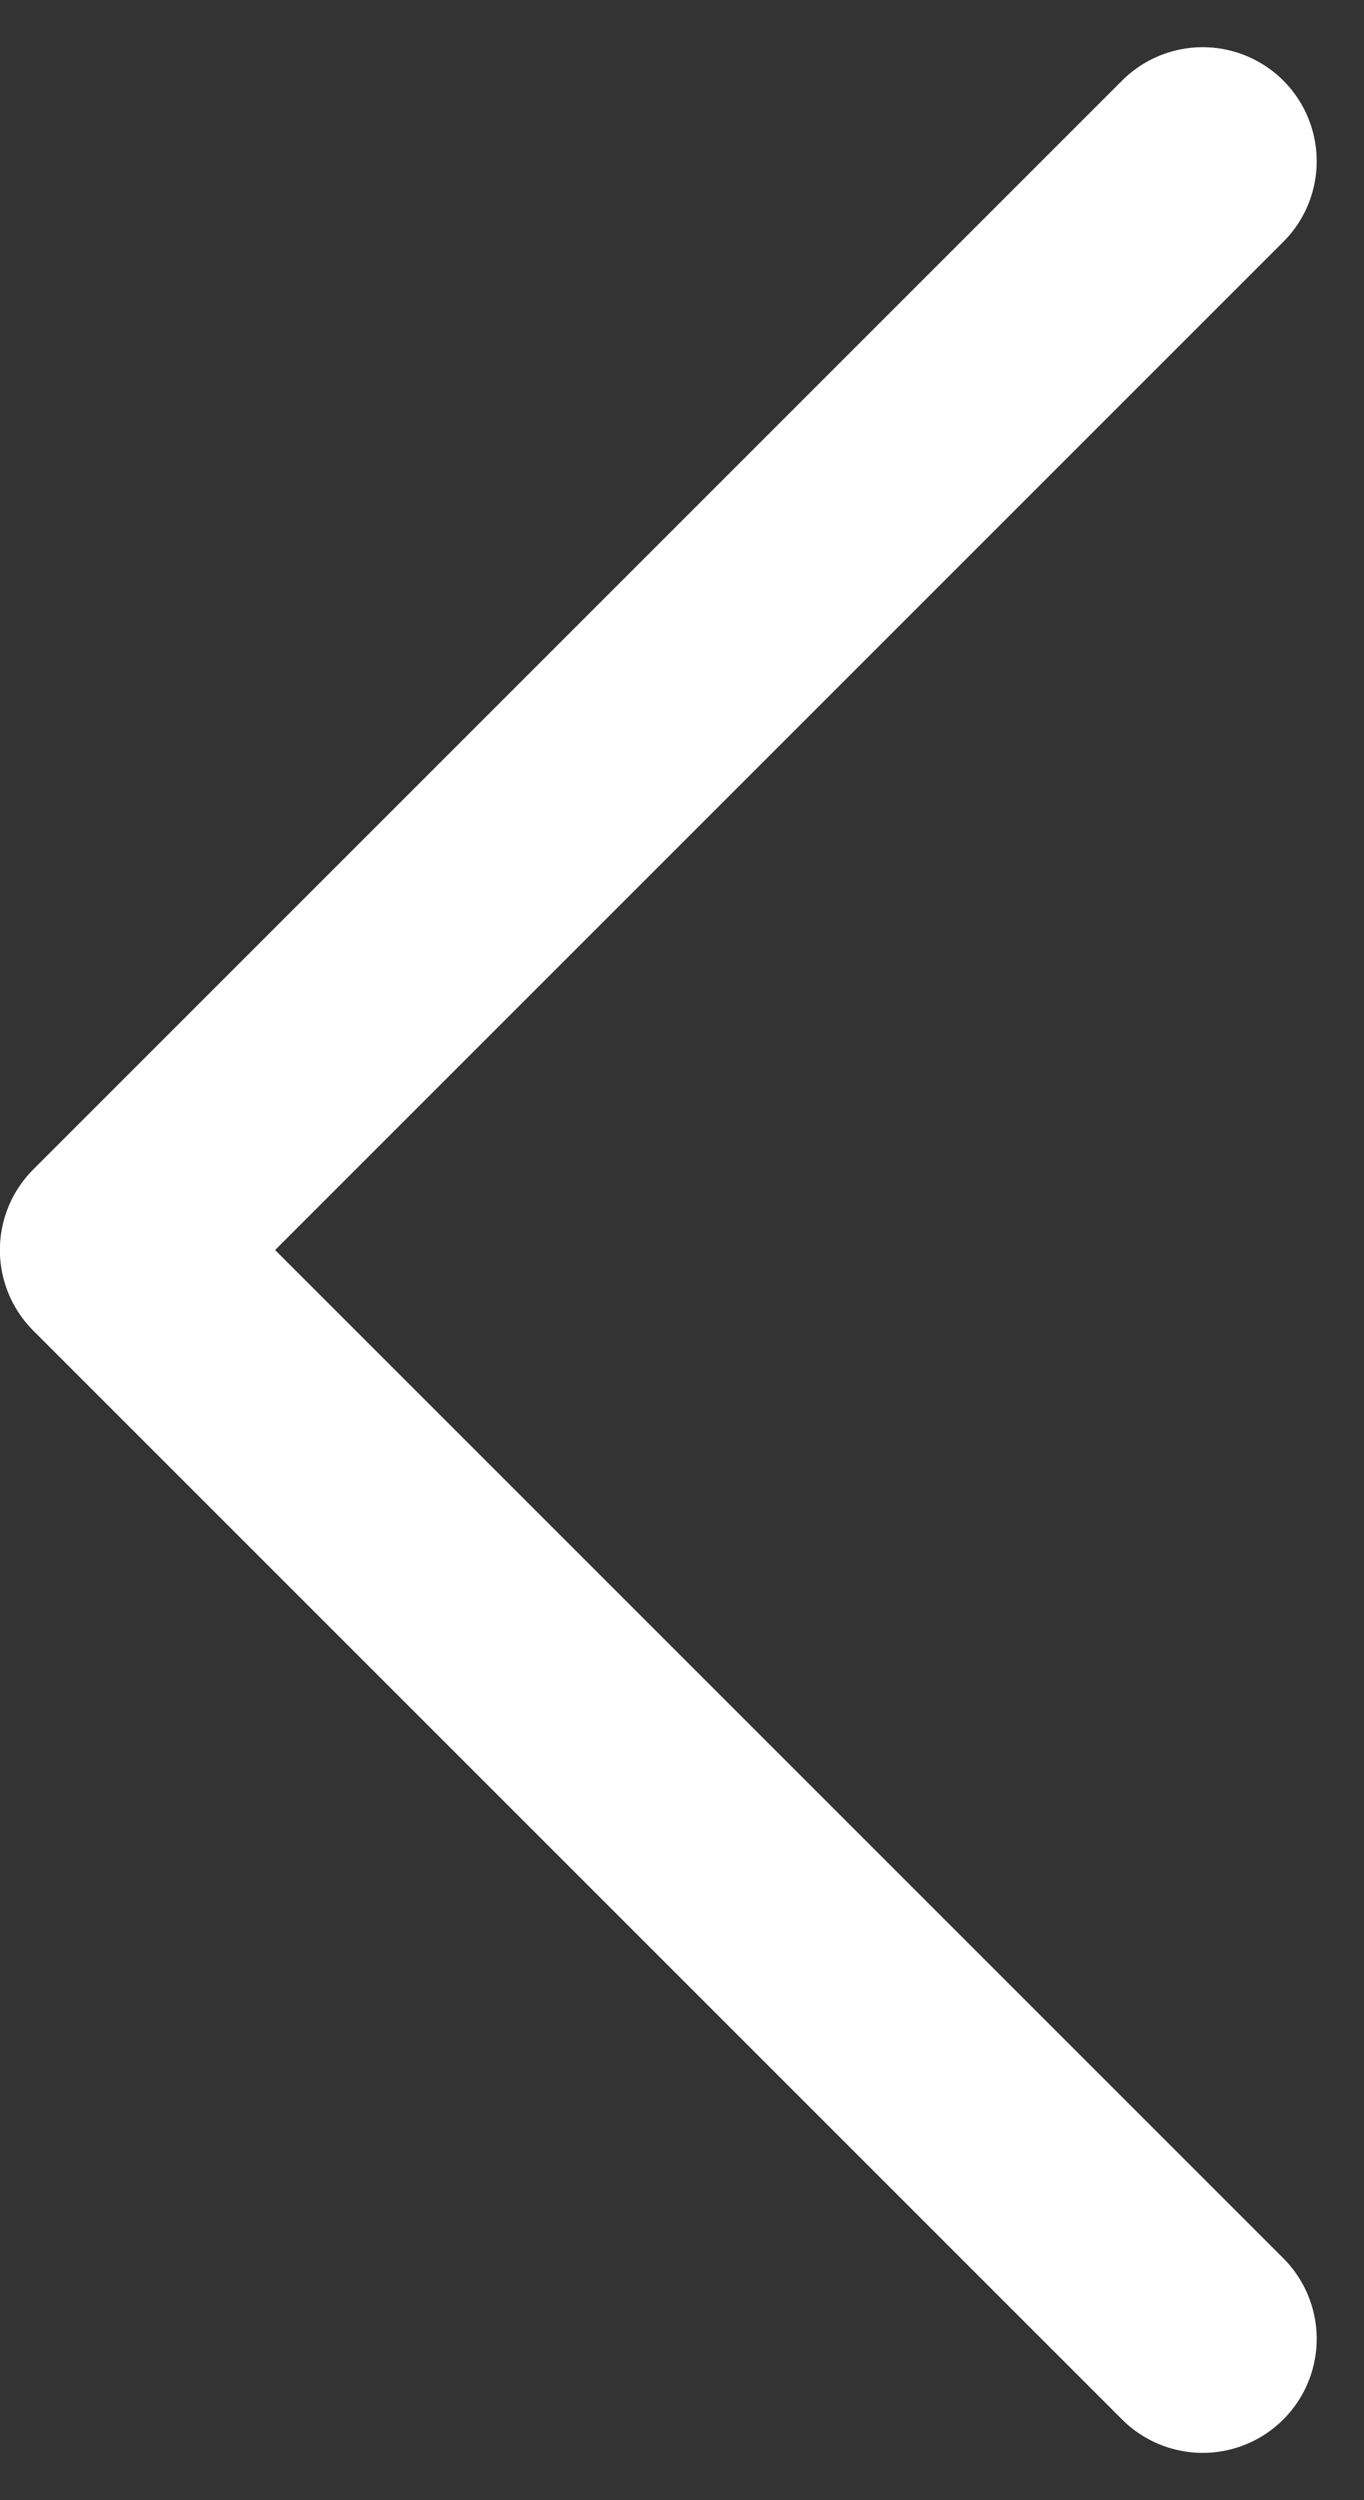 <svg xmlns="http://www.w3.org/2000/svg" width="11.965" height="21.93" viewBox="0 0 11.965 21.93">
  <rect x="0" y="0" width="11.965" height="21.93" fill="#333333" stroke="none"/>
  <path id="Path_828" data-name="Path 828" d="M170.737,4838l-9.551,9.551,9.551,9.551" transform="translate(-160.187 -4836.586)" fill="none" stroke="#fff" stroke-linecap="round" stroke-linejoin="round" stroke-width="2"/>
</svg>
